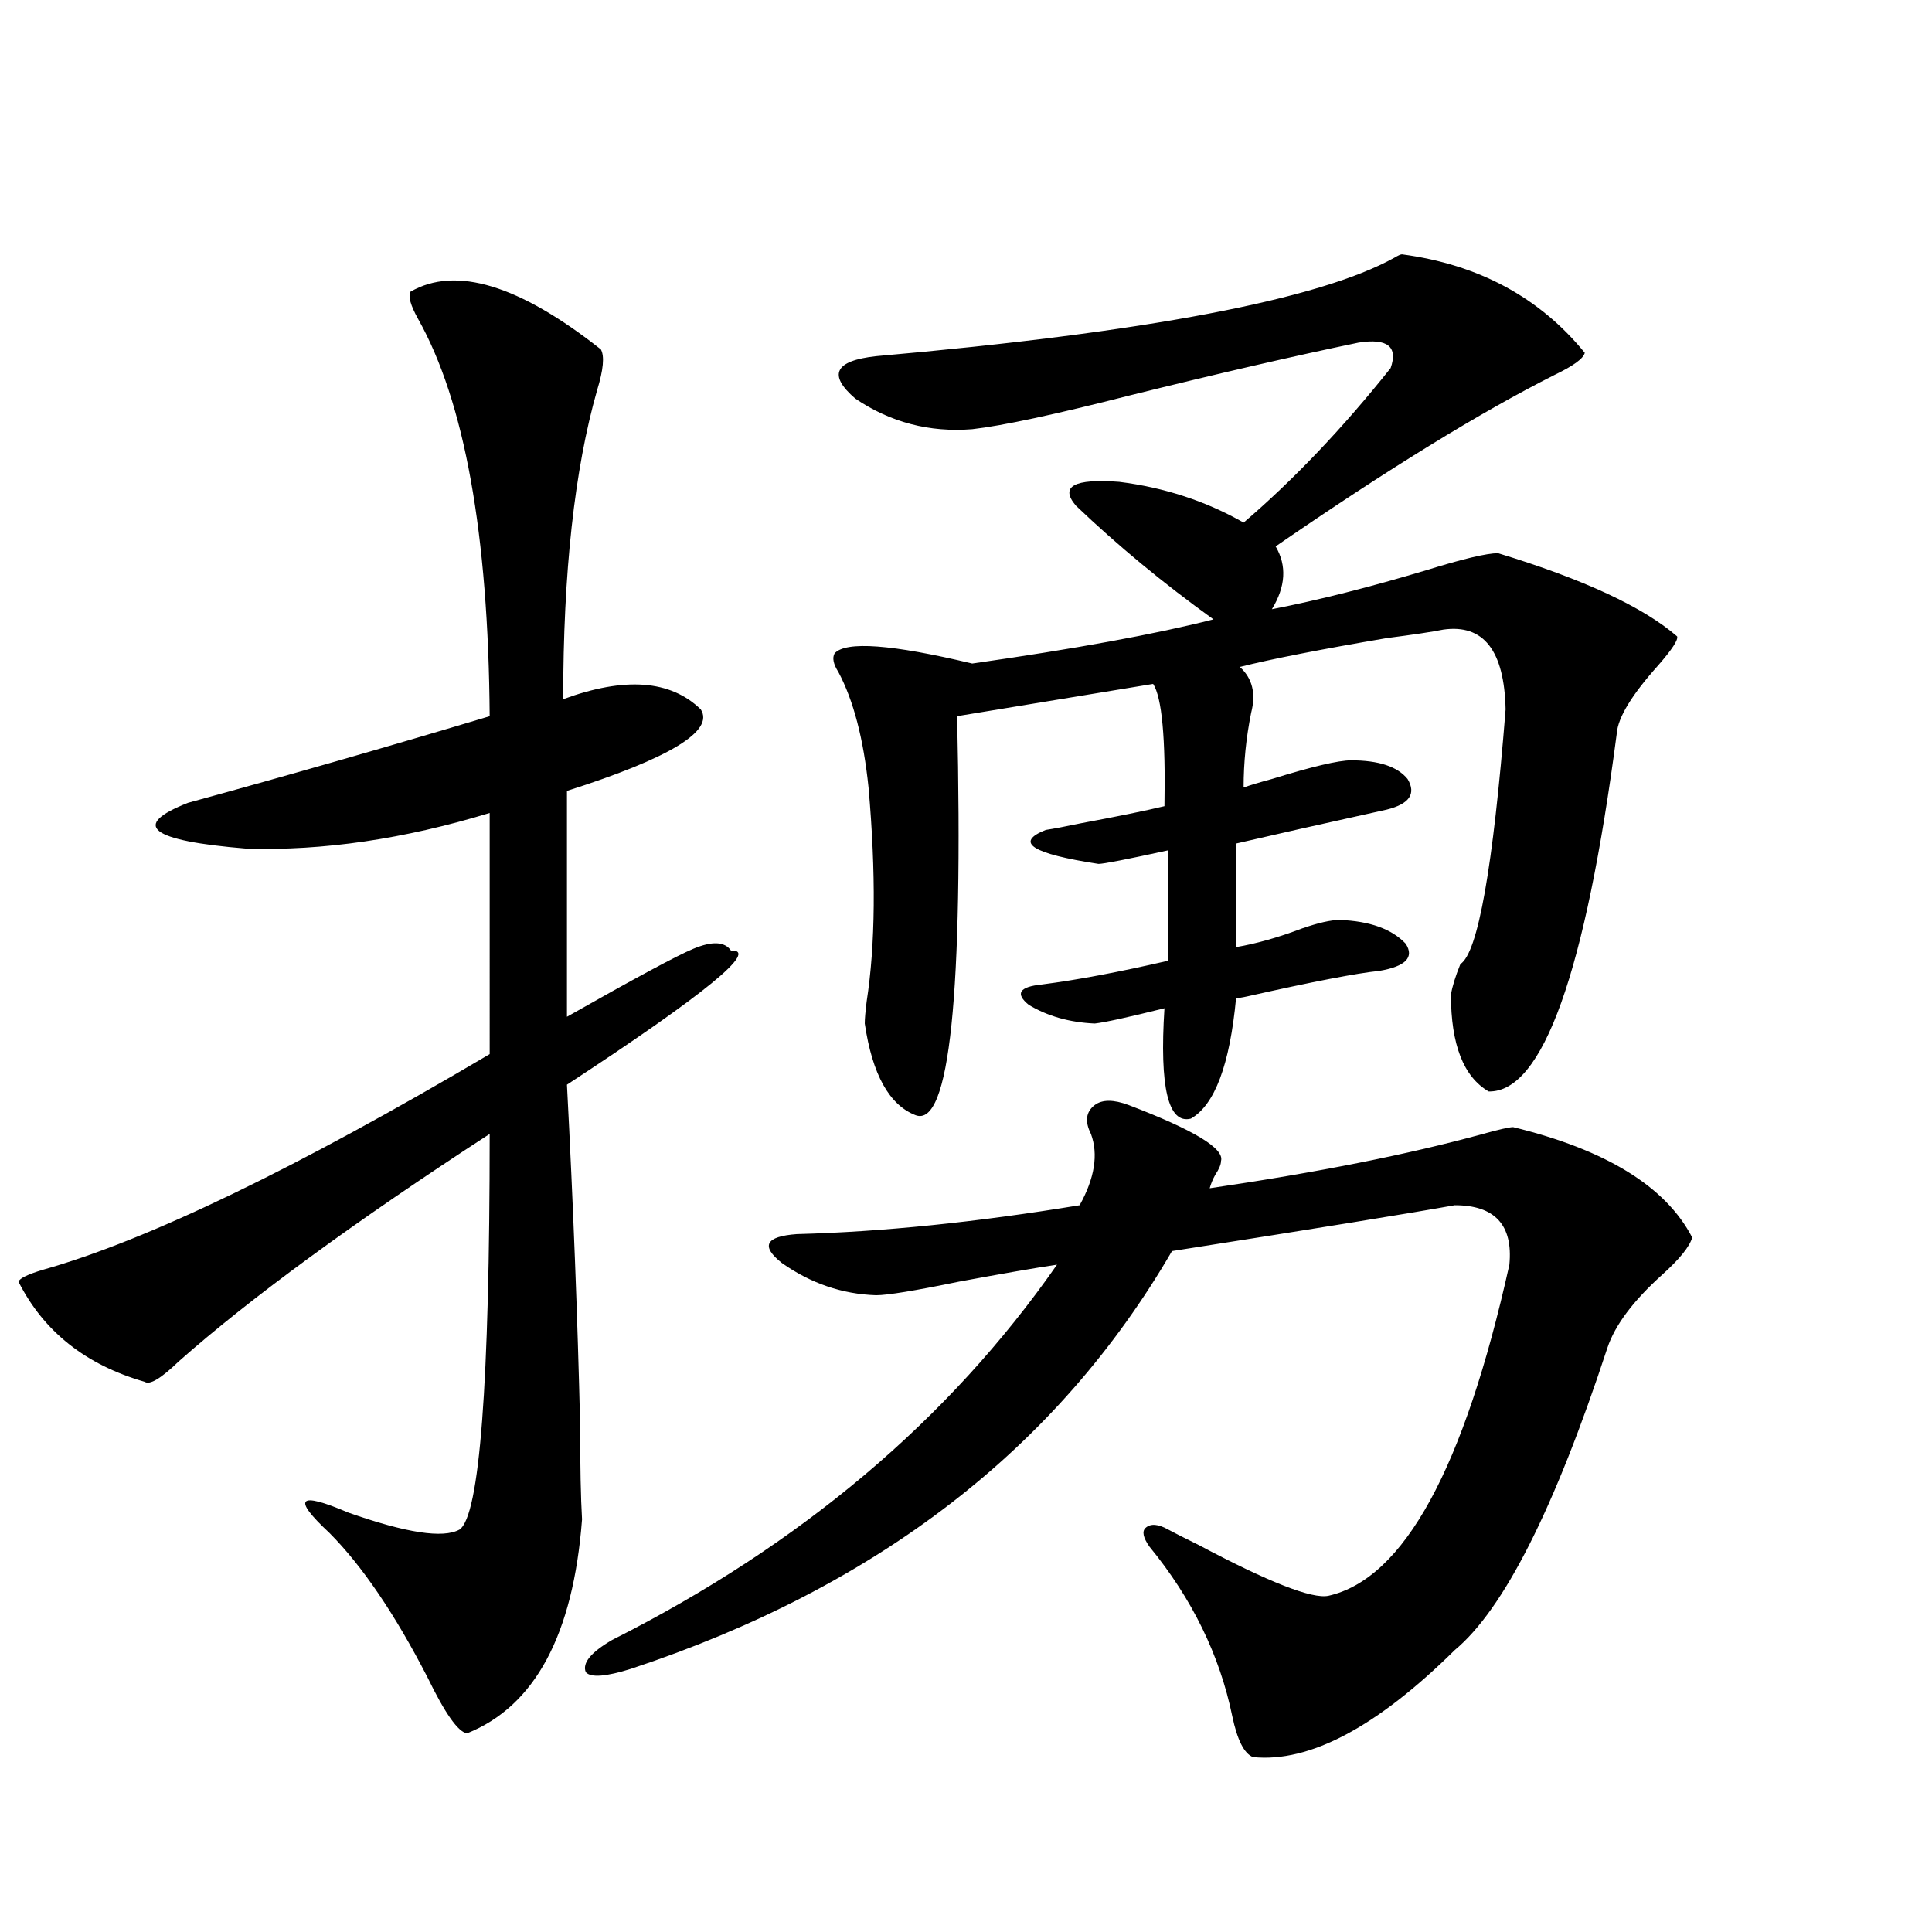 <?xml version="1.0" encoding="utf-8"?>
<!-- Generator: Adobe Illustrator 16.0.0, SVG Export Plug-In . SVG Version: 6.00 Build 0)  -->
<!DOCTYPE svg PUBLIC "-//W3C//DTD SVG 1.1//EN" "http://www.w3.org/Graphics/SVG/1.1/DTD/svg11.dtd">
<svg version="1.1" id="图层_1" xmlns="http://www.w3.org/2000/svg" xmlns:xlink="http://www.w3.org/1999/xlink" x="0px" y="0px"
	 width="1000px" height="1000px" viewBox="0 0 1000 1000" enable-background="new 0 0 1000 1000" xml:space="preserve">
<path d="M212.482,150.973c23.414-13.472,56.249-3.516,98.534,29.883c1.951,3.516,1.296,10.547-1.951,21.094
	c-11.707,41.02-17.561,94.345-17.561,159.961c31.859-11.714,55.608-9.956,71.218,5.273c7.149,11.137-15.944,25.2-69.267,42.188
	v116.895c35.121-19.913,56.904-31.641,65.364-35.156c9.756-4.092,16.25-3.804,19.512,0.879
	c14.954-0.577-13.338,22.563-84.876,69.434c3.247,62.114,5.519,121.001,6.829,176.66c0,21.094,0.32,37.216,0.976,48.34
	c-4.558,59.766-24.39,96.68-59.511,110.742c-4.558-0.591-11.387-10.259-20.487-29.004c-16.92-32.822-33.825-57.706-50.73-74.707
	c-19.512-18.155-16.265-21.67,9.756-10.547c29.908,10.547,49.1,13.486,57.56,8.789c10.396-7.031,15.609-75.284,15.609-204.785
	c-70.242,45.703-123.899,84.966-160.972,117.773c-9.115,8.789-14.969,12.305-17.561,10.547
	c-30.578-8.789-52.361-26.065-65.364-51.855c0.641-1.758,4.878-3.804,12.683-6.152c53.978-15.23,131.049-52.432,231.214-111.621
	V420.797c-44.236,13.486-86.187,19.638-125.851,18.457c-50.09-4.092-60.166-12.002-30.243-23.73
	c51.371-14.063,103.412-29.004,156.094-44.824c-0.655-94.331-13.018-162.886-37.072-205.664
	C212.482,158.004,211.172,153.321,212.482,150.973z M584.181,571.969c33.811,12.895,49.755,22.563,47.804,29.004
	c0,1.758-0.976,4.106-2.927,7.031c-1.311,2.348-2.286,4.697-2.927,7.031c55.929-8.198,103.077-17.578,141.46-28.125
	c8.445-2.334,13.658-3.516,15.609-3.516c48.124,11.728,79.022,30.762,92.681,57.129c-1.311,4.697-6.509,11.137-15.609,19.336
	c-14.969,13.486-24.39,26.079-28.292,37.793c-27.316,83.208-53.657,135.352-79.022,156.445
	c-40.334,39.839-75.12,58.296-104.388,55.371c-4.558-1.758-8.14-8.789-10.731-21.094c-6.509-31.641-20.822-60.933-42.926-87.891
	c-3.262-4.683-3.902-7.91-1.951-9.668c2.592-2.334,6.494-2.046,11.707,0.879c3.247,1.758,8.445,4.395,15.609,7.91
	c36.417,19.336,58.855,28.125,67.315,26.367c39.023-8.789,70.242-65.918,93.656-171.387c1.951-20.503-7.484-30.762-28.292-30.762
	c-22.773,4.106-71.553,12.016-146.338,23.73c-59.19,101.953-152.526,174.023-279.993,216.211
	c-13.018,4.092-20.822,4.683-23.414,1.758c-1.951-4.697,2.592-10.259,13.658-16.699c97.559-49.219,174.295-113.956,230.238-194.238
	c-11.707,1.758-28.627,4.697-50.73,8.789c-22.773,4.697-37.072,7.031-42.926,7.031c-17.561-0.577-33.825-6.152-48.779-16.699
	c-11.066-8.789-8.46-13.76,7.805-14.941c44.222-1.167,93.001-6.152,146.338-14.941c7.805-14.063,9.756-26.367,5.854-36.914
	c-3.262-6.441-2.606-11.426,1.951-14.941C570.522,569.044,576.376,569.044,584.181,571.969z M725.641,131.637
	c39.664,5.273,71.218,22.275,94.632,50.977c-0.655,2.939-5.854,6.743-15.609,11.426c-38.383,19.336-86.507,48.93-144.387,88.77
	c5.854,9.97,5.198,20.805-1.951,32.52c24.055-4.683,50.73-11.426,79.998-20.215c18.856-5.85,31.219-8.789,37.072-8.789
	c44.222,13.486,75.12,27.837,92.681,43.066c0.641,1.758-2.606,6.743-9.756,14.941c-13.658,15.244-20.822,26.958-21.463,35.156
	c-16.265,124.228-38.383,186.04-66.34,185.449c-13.018-7.608-19.512-24.307-19.512-50.098c0.641-4.092,2.271-9.366,4.878-15.82
	c9.101-5.85,16.905-49.795,23.414-131.836c-0.655-30.459-11.387-44.234-32.194-41.309c-5.854,1.181-15.609,2.637-29.268,4.395
	c-34.48,5.864-59.846,10.849-76.096,14.941c6.494,5.864,8.445,13.774,5.854,23.73c-2.606,12.895-3.902,25.791-3.902,38.672
	c3.247-1.167,8.125-2.637,14.634-4.395c20.808-6.441,34.466-9.668,40.975-9.668c14.299,0,24.055,3.227,29.268,9.668
	c4.543,7.622,0.976,12.895-10.731,15.82c-34.48,7.622-60.486,13.486-78.047,17.578v53.613c10.396-1.758,21.783-4.971,34.146-9.668
	c8.445-2.925,14.954-4.395,19.512-4.395c15.609,0.591,26.981,4.697,34.146,12.305c4.543,7.031,0,11.728-13.658,14.063
	c-11.707,1.181-34.48,5.576-68.291,13.184c-2.606,0.591-4.558,0.879-5.854,0.879c-3.262,34.58-11.066,55.371-23.414,62.402
	c-11.707,2.939-16.265-16.109-13.658-57.129c-18.871,4.697-30.898,7.333-36.097,7.91c-13.018-0.577-24.39-3.804-34.146-9.668
	c-7.164-5.85-4.878-9.366,6.829-10.547c18.201-2.334,39.999-6.441,65.364-12.305v-57.129c-21.463,4.697-33.505,7.031-36.097,7.031
	c-34.48-5.273-43.581-11.124-27.316-17.578c3.902-0.577,10.076-1.758,18.536-3.516c18.856-3.516,33.17-6.441,42.926-8.789
	c0.641-35.156-1.311-56.25-5.854-63.281l-101.461,16.699c3.247,144.141-3.902,212.998-21.463,206.543
	c-13.658-5.273-22.438-21.094-26.341-47.461c0-2.334,0.32-6.152,0.976-11.426c4.543-29.292,4.878-66.206,0.976-110.742
	c-2.606-25.186-7.805-45.113-15.609-59.766c-2.606-4.092-3.262-7.32-1.951-9.668c5.854-6.441,29.588-4.683,71.218,5.273
	c53.322-7.608,94.952-15.23,124.875-22.852c-26.021-18.745-49.755-38.37-71.218-58.887c-8.46-9.956-0.976-14.063,22.438-12.305
	c23.414,2.939,44.877,9.97,64.389,21.094c26.006-22.261,51.371-48.917,76.096-79.98c3.902-11.124-1.631-15.518-16.585-13.184
	c-33.825,7.031-73.169,16.123-118.046,27.246c-39.023,9.97-66.34,15.82-81.949,17.578c-22.118,1.758-42.285-3.516-60.486-15.82
	c-14.313-12.305-10.731-19.624,10.731-21.973c139.829-12.305,229.263-29.292,268.286-50.977
	C723.689,132.228,724.985,131.637,725.641,131.637z"/>
</svg>
